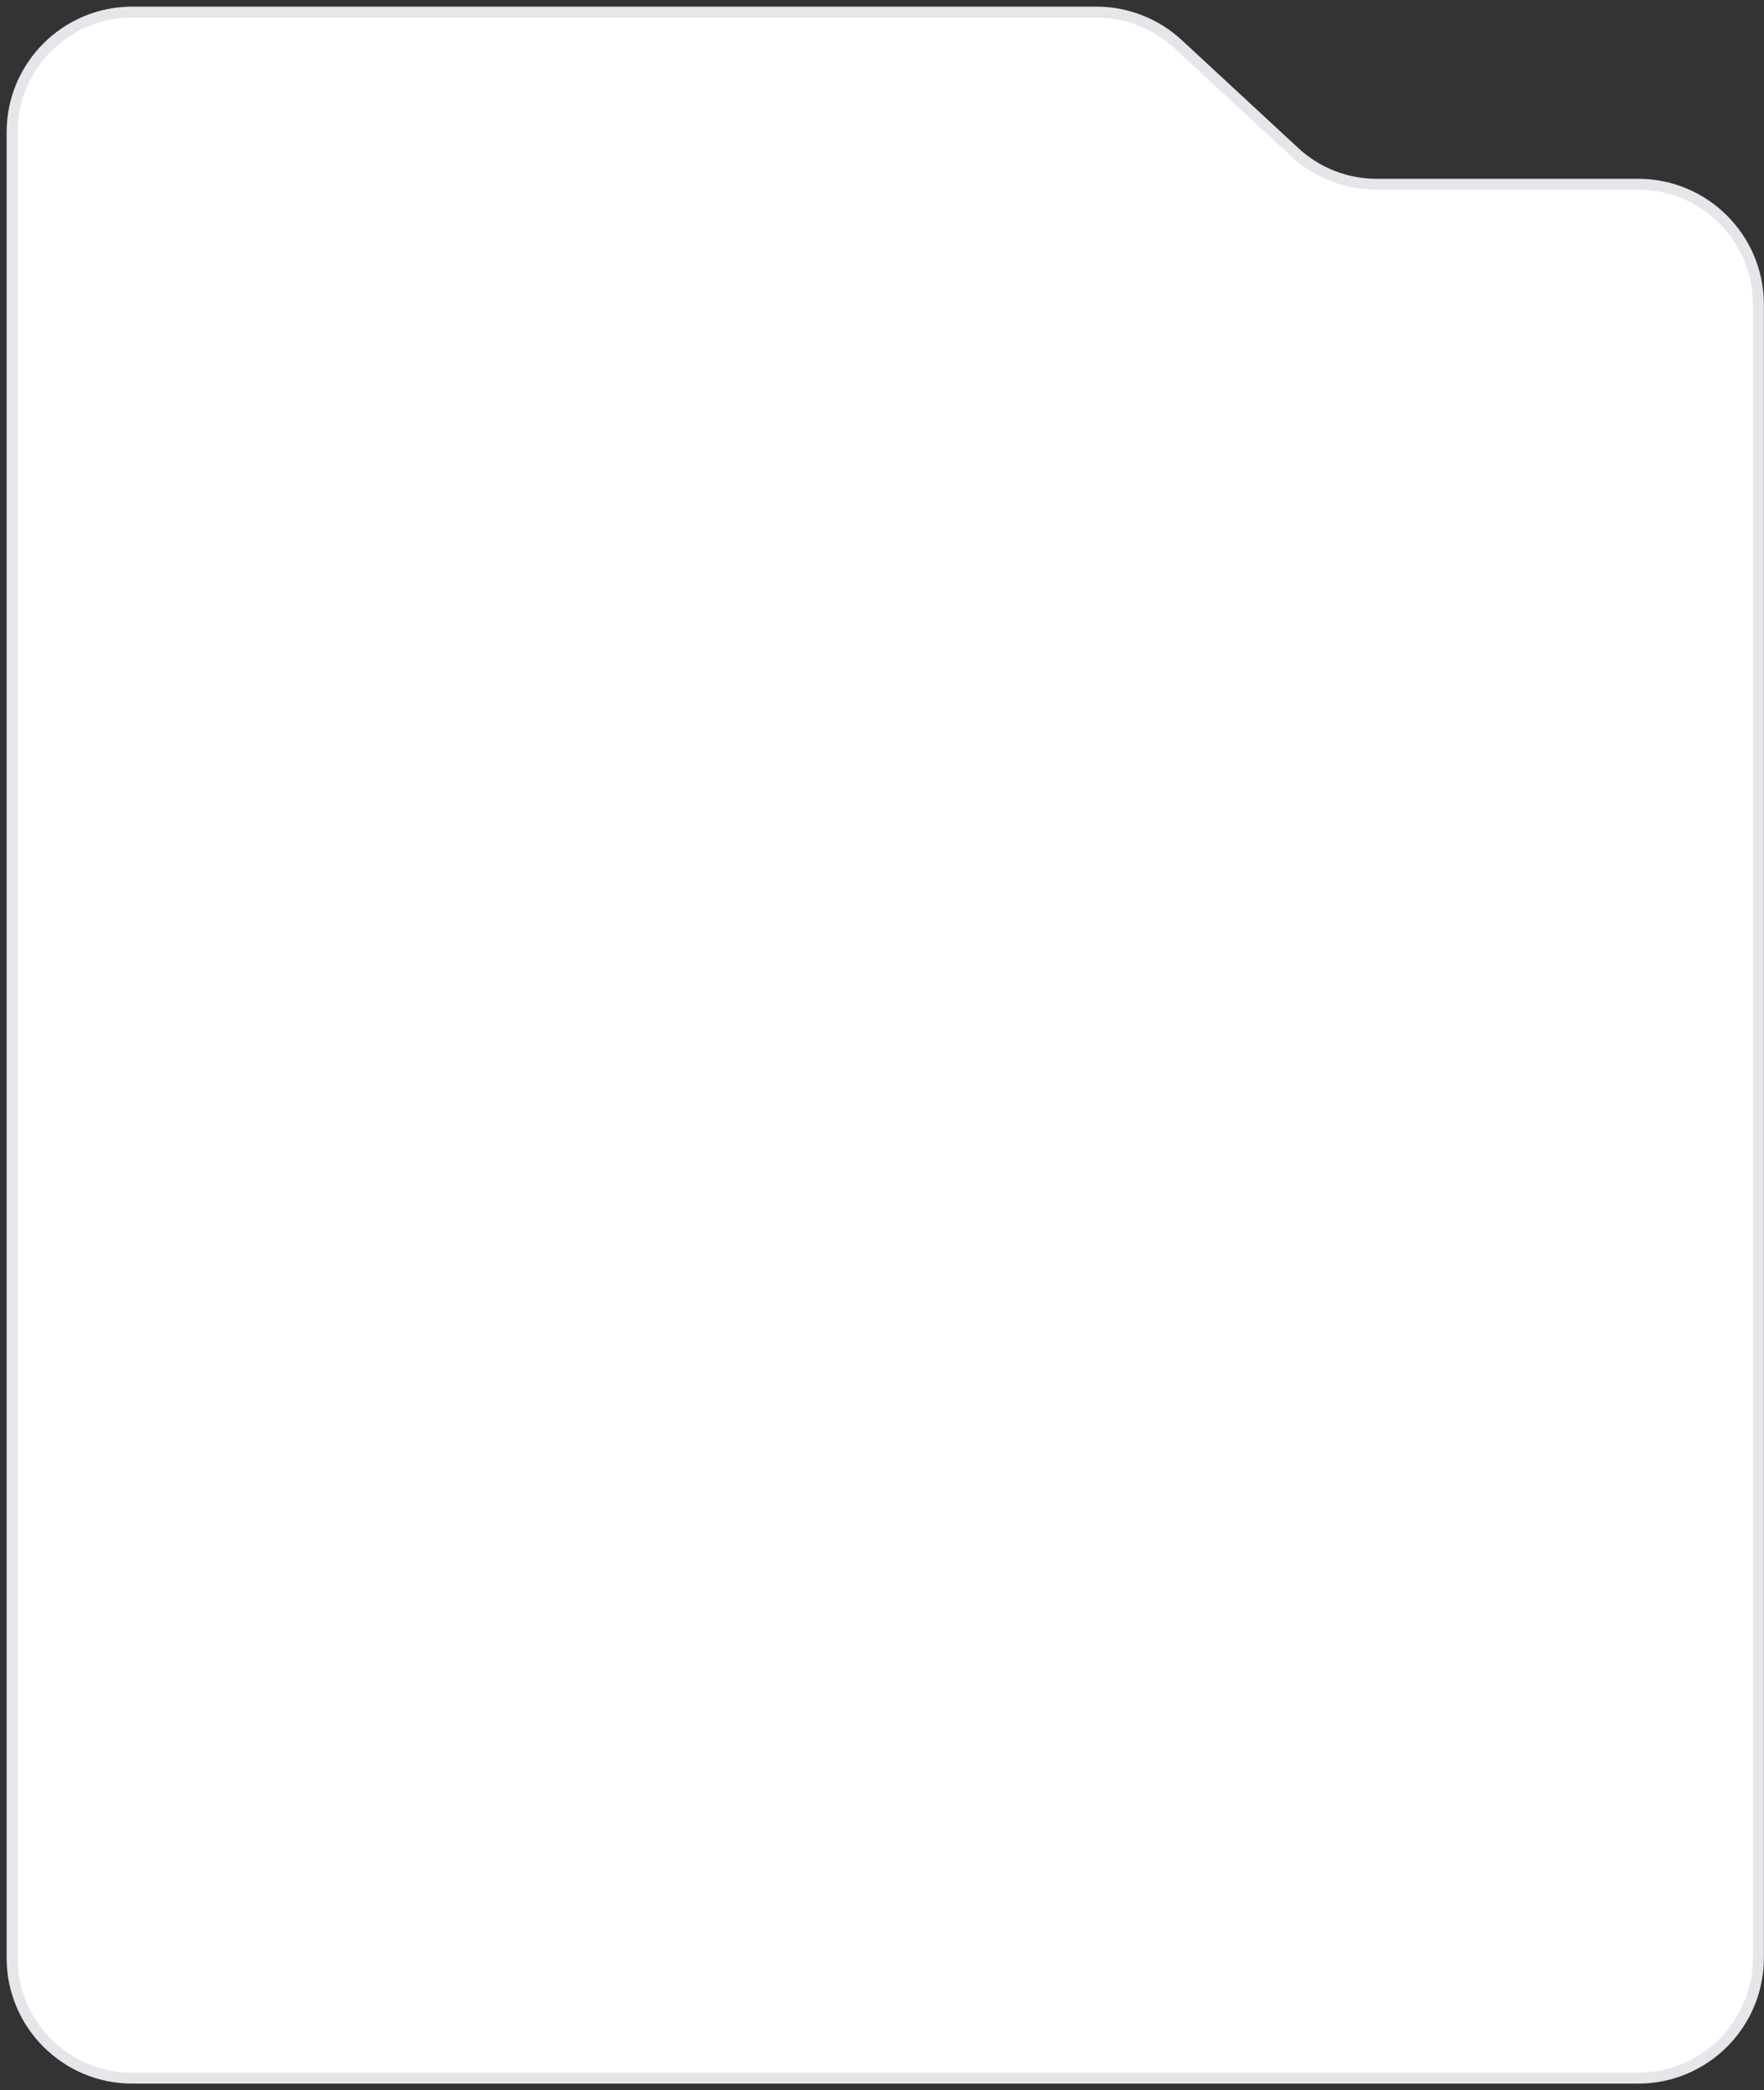 <?xml version="1.0" encoding="utf-8"?>
<svg xmlns="http://www.w3.org/2000/svg" fill="none" height="100%" overflow="visible" preserveAspectRatio="none" style="display: block;" viewBox="0 0 146 173" width="100%">
<rect x="0" y="0" width="146" height="173" fill="#333333" stroke="none"/>
<path d="M1 10.952V162.048C1 167.544 5.456 172 10.952 172H135.583C141.08 172 145.536 167.544 145.536 162.048V25.202C145.536 19.706 141.08 15.25 135.583 15.25H113.926C111.417 15.25 109.002 14.303 107.162 12.598L97.505 3.652C95.665 1.947 93.249 1 90.741 1H10.952C5.456 1 1 5.456 1 10.952Z" fill="white" id="Vector 2934" stroke="#E4E6E9" stroke-width="0.905"/>
</svg>